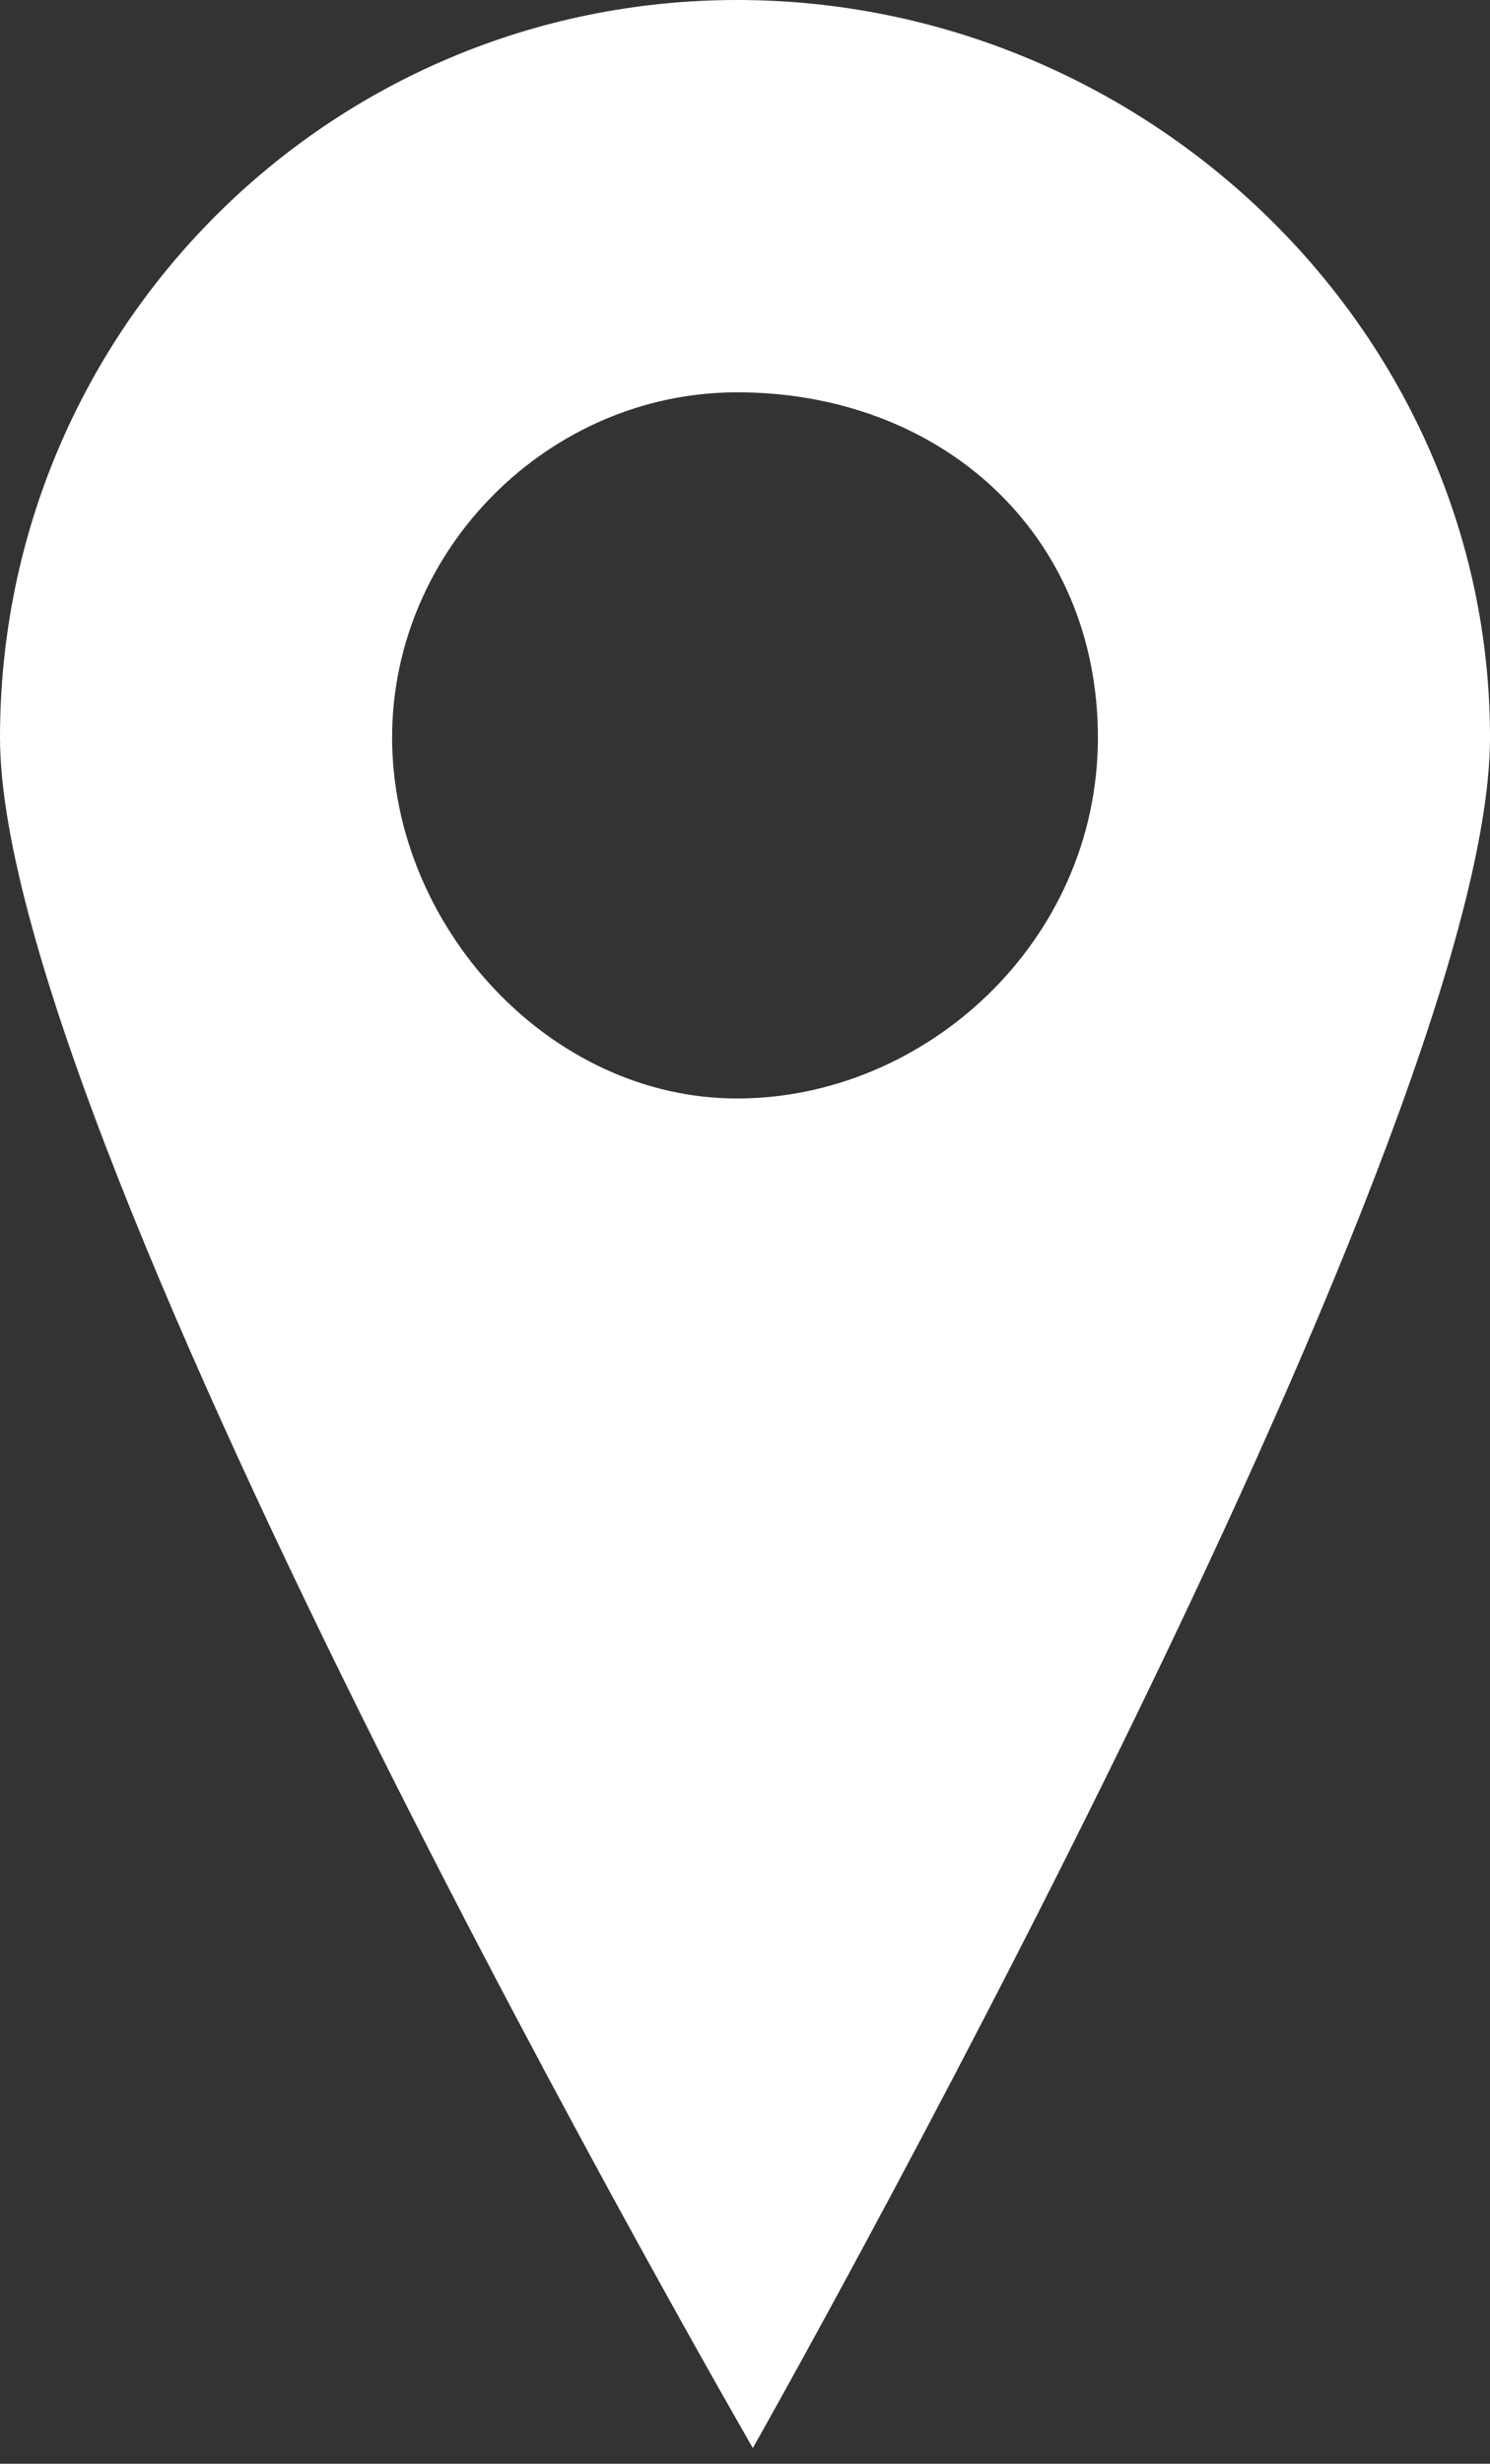 <?xml version="1.0" encoding="utf-8"?>
<!-- Generator: Adobe Illustrator 25.0.0, SVG Export Plug-In . SVG Version: 6.00 Build 0)  -->
<svg version="1.1" id="_x31_" xmlns="http://www.w3.org/2000/svg" xmlns:xlink="http://www.w3.org/1999/xlink" x="0px" y="0px"
	 viewBox="0 0 9.5 15.7" style="enable-background:new 0 0 9.5 15.7;" xml:space="preserve">
<rect x="0" y="0" width="9.5" height="15.7" fill="#333333" stroke="none"/>
<style type="text/css">
	.st0{fill:#FFFFFF;}
</style>
<path class="st0" d="M9.5,4.7c0,2.6-4.7,10.9-4.7,10.9S0,7.3,0,4.7S2.1,0,4.7,0S9.5,2.1,9.5,4.7z M4.7,2.5c-1.2,0-2.2,1-2.2,2.2
	S3.5,7,4.7,7S7,6,7,4.7S6,2.5,4.7,2.5z"/>
</svg>
